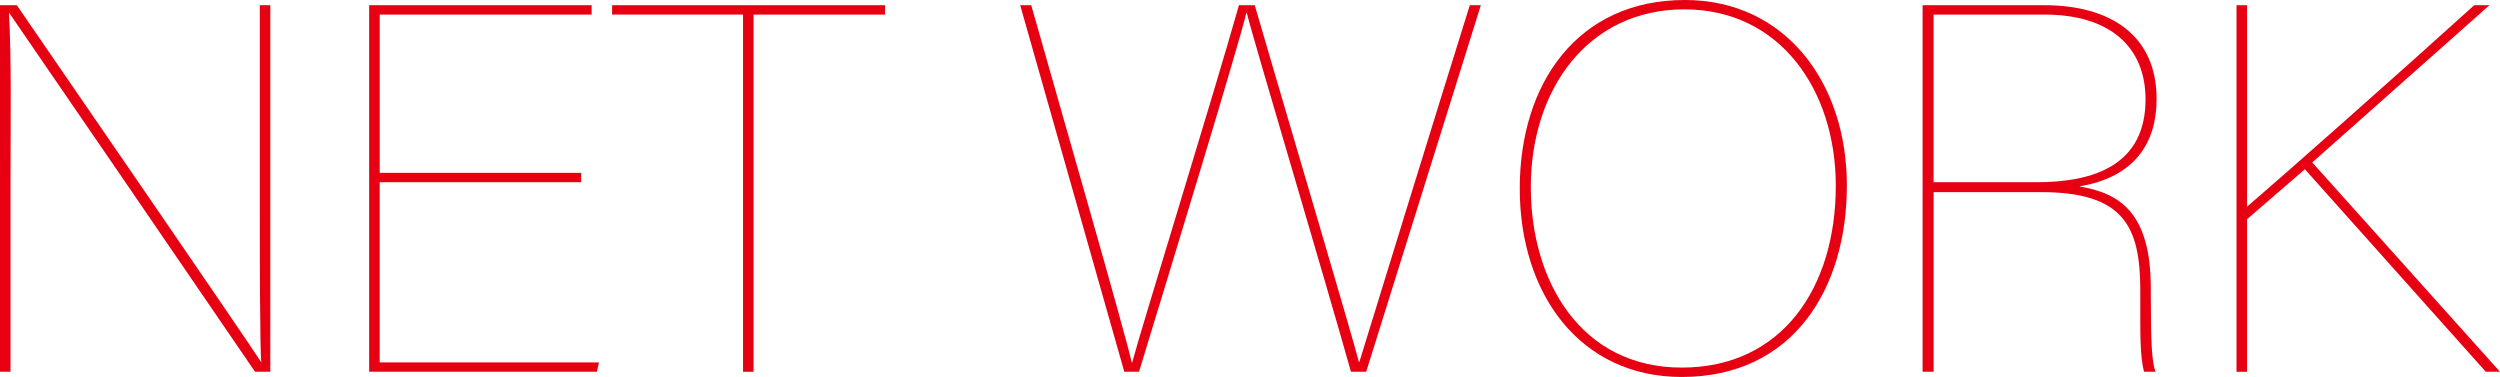 <?xml version="1.0" encoding="UTF-8"?>
<svg id="_レイヤー_2" data-name="レイヤー 2" xmlns="http://www.w3.org/2000/svg" viewBox="0 0 863.07 130.14">
  <defs>
    <style>
      .cls-1 {
        fill: #e60012;
      }
    </style>
  </defs>
  <g id="_レイヤー_1-2" data-name="レイヤー 1">
    <g>
      <path class="cls-1" d="m0,128.34V1.8h5.81c22.15,32.17,77.34,112.52,84.06,122.77l.36.54c-.54-3.42-.54-39.37-.54-59.86V1.8h3.63v126.54h-5.27C66.81,97.24,11.8,16.9,3.45,4.85l-.36-.54c.91,16.9.54,35.95.54,59.14v64.89H0Z"/>
      <path class="cls-1" d="m200.61,62.91h-69.53v62.19h75.71l-.73,3.24h-78.61V1.8h76.8v3.24h-73.16v54.64h69.53v3.24Z"/>
      <path class="cls-1" d="m256.53,5.03h-45.21V1.8h94.22v3.24h-45.39v123.31h-3.63V5.03Z"/>
      <path class="cls-1" d="m388.14,128.34L352.2,1.8h3.81c9.8,34.51,33.04,115.22,34.68,123.31h.18c3.09-11.68,27.96-91.85,36.85-123.31h5.45c9.26,31.82,34.31,116.3,35.95,123.13h.18c4.36-14.2,28.14-91.31,38.12-123.13h3.81l-39.58,126.54h-5.26c-9.08-32.35-34.13-116.12-35.95-123.85h-.18c-2.36,10.25-26.32,88.8-37.04,123.85h-5.08Z"/>
      <path class="cls-1" d="m637.59,63.99c0,35.95-18.7,66.15-57.01,66.15-35.22,0-55.92-28.76-55.92-65.07S544.64,0,581.67,0c34.68,0,55.92,28.58,55.92,63.99Zm-109.11.72c0,32.35,17.25,62.19,52.1,62.19s53.19-27.86,53.19-62.73c0-33.07-19.24-60.94-52.29-60.94s-53.01,27.32-53.01,61.47Z"/>
      <path class="cls-1" d="m667.54,66.33v62.01h-3.81V1.8h42.12c22.51,0,38.67,10.25,38.67,32.35,0,14.92-7.26,26.96-26.69,30.2,13.8,2.34,24.69,8.81,24.69,35.23v2.34c0,16.72.36,23.01,1.63,26.42h-3.99c-1.45-5.75-1.27-13.66-1.27-26.42v-1.62c0-22.29-5.81-33.97-34.31-33.97h-37.04Zm0-3.42h35.58c20.33,0,37.58-6.29,37.58-28.58,0-18.33-12.53-29.3-34.86-29.3h-38.31v57.88Z"/>
      <path class="cls-1" d="m772.11,1.8h3.63v69.56c11.98-10.25,52.83-46.38,78.43-69.56h5.26l-61.18,54.28,64.81,72.26h-4.9l-62.45-69.92-19.97,17.26v52.67h-3.63V1.8Z"/>
    </g>
  </g>
</svg>